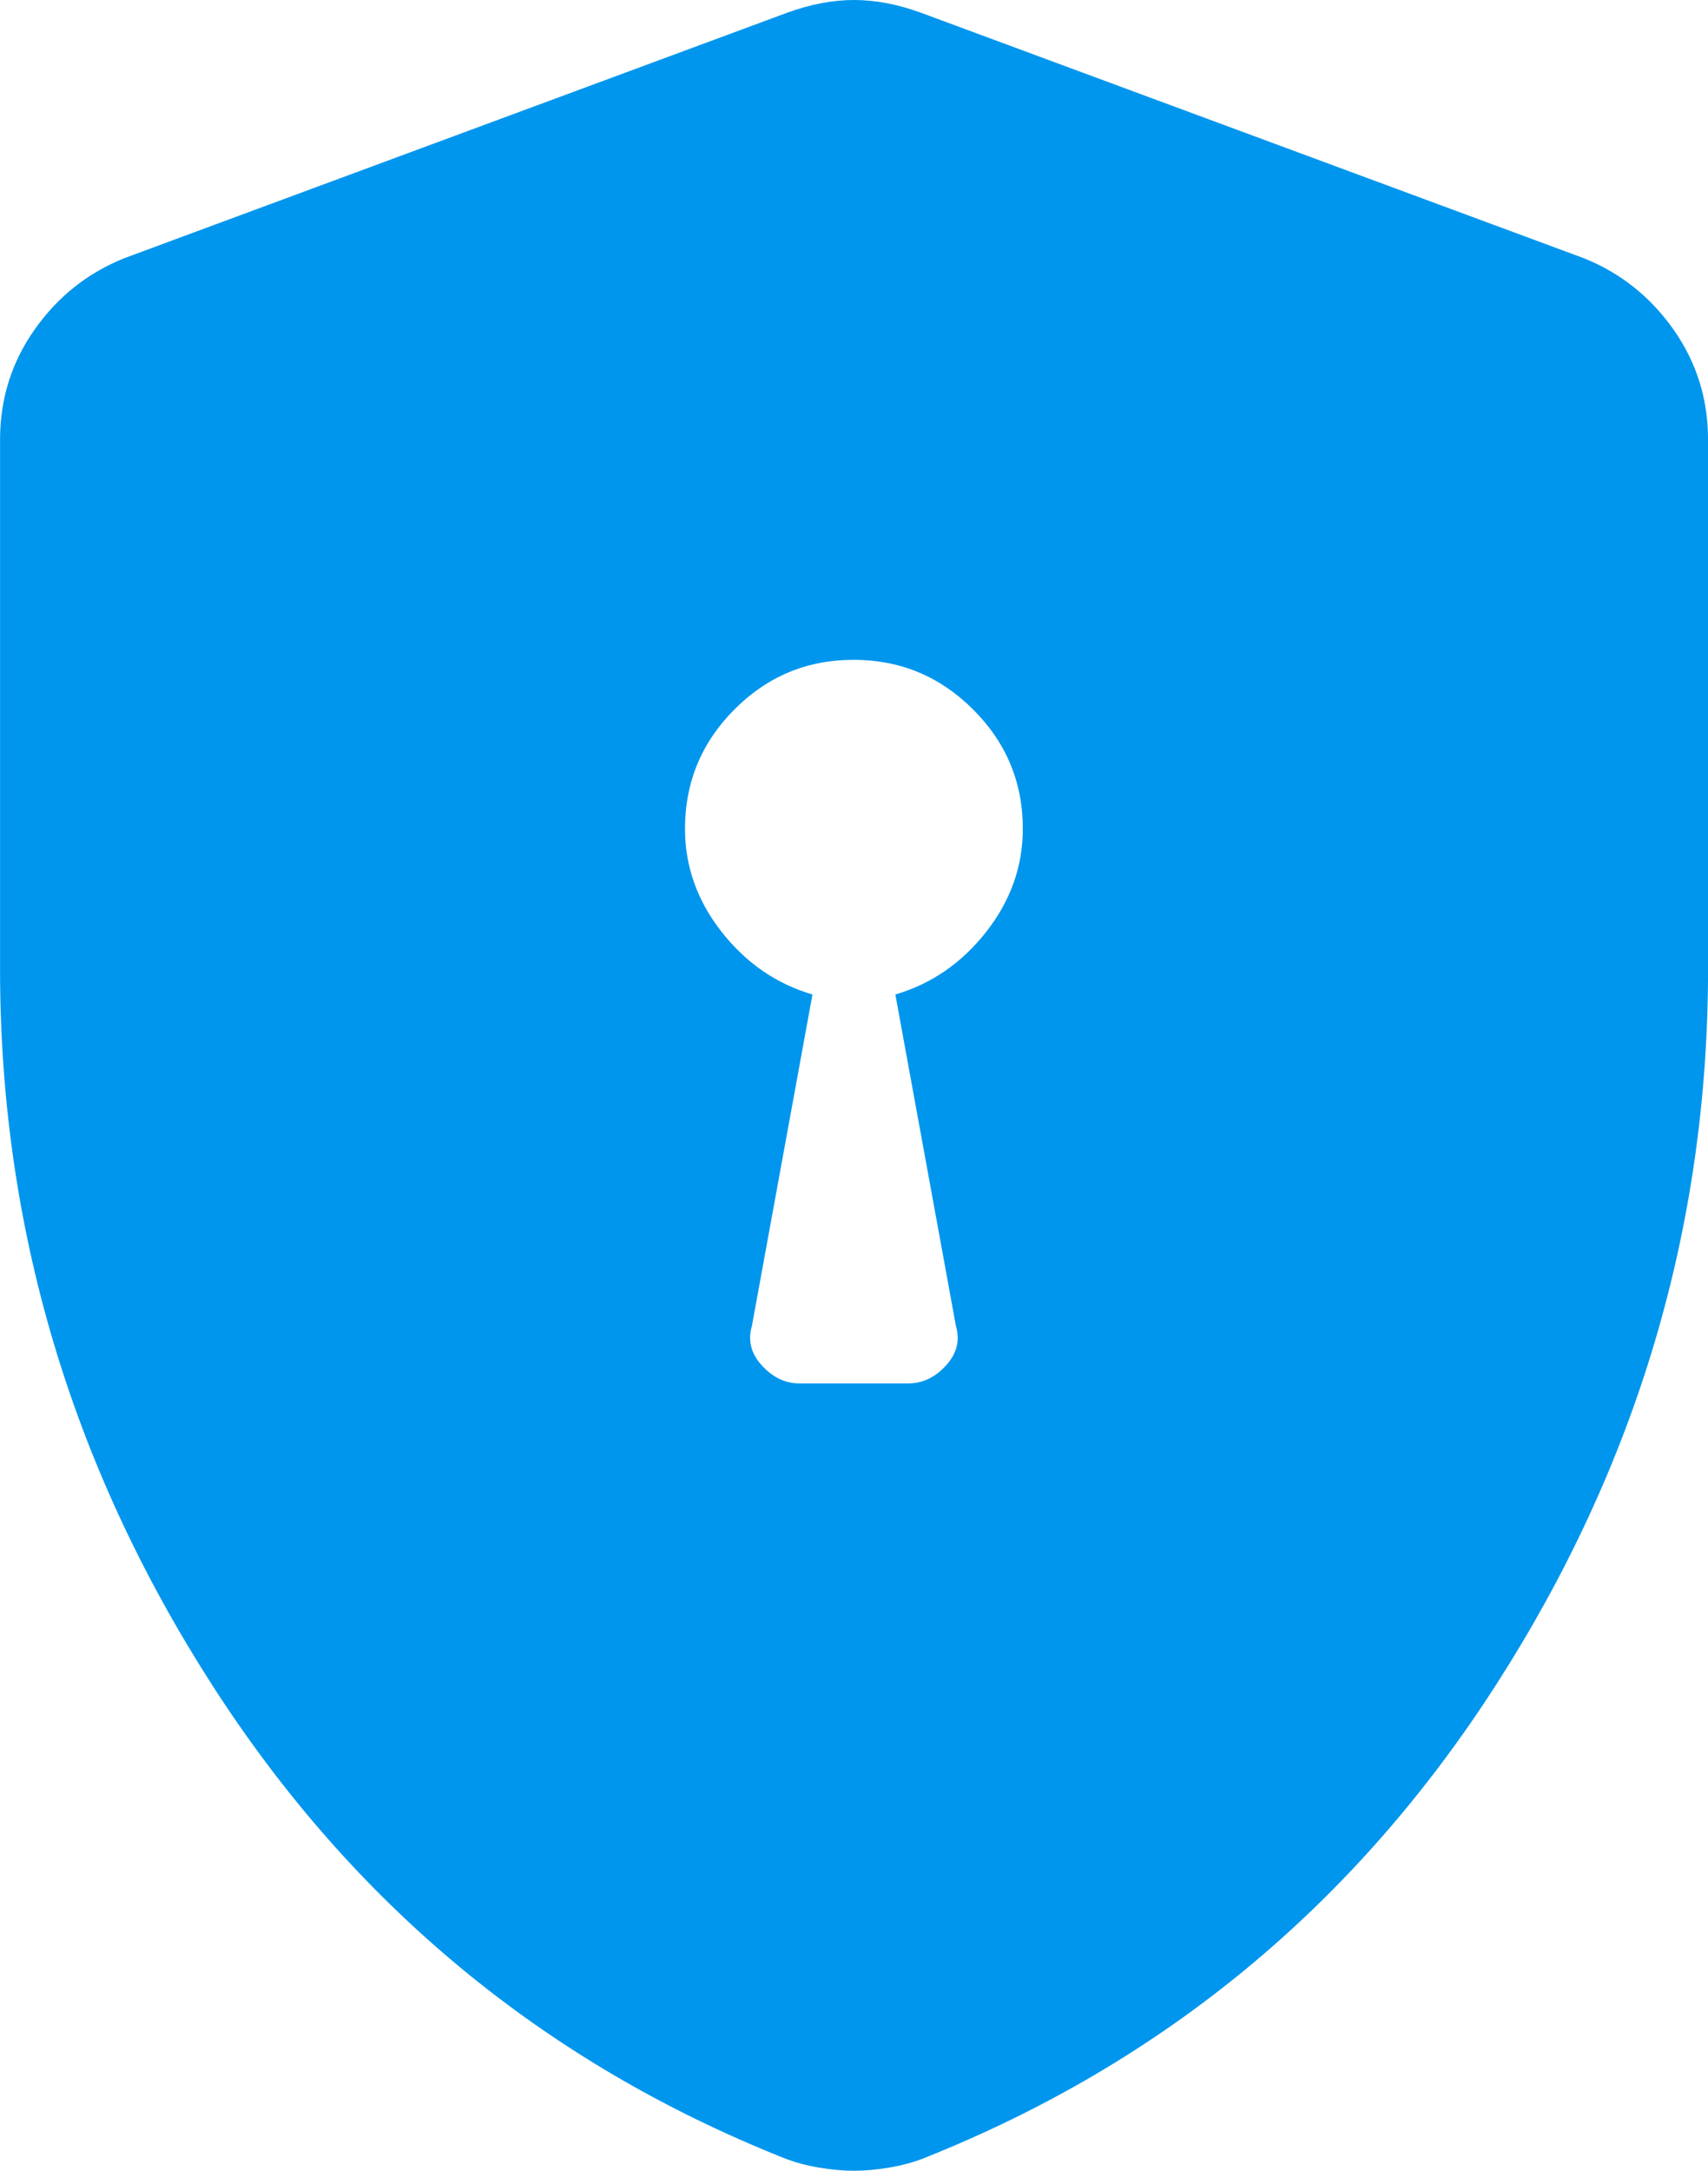 <svg version="1.2" xmlns="http://www.w3.org/2000/svg" xmlns:xlink="http://www.w3.org/1999/xlink" overflow="visible" preserveAspectRatio="none" viewBox="0 0 37 47" width="37" height="47"><g transform="translate(0, 0)"><g transform="translate(0, 2.4980018054066022e-15) rotate(0)"><path style="stroke-width: 0; stroke-linecap: butt; stroke-linejoin: miter; fill: rgb(0, 150, 237);" d="M17.326,29.953h2.347c0.311,0 0.584,-0.13 0.82,-0.389c0.236,-0.259 0.307,-0.543 0.215,-0.854l-1.312,-7.178c0.782,-0.23 1.438,-0.682 1.967,-1.355c0.529,-0.674 0.794,-1.418 0.794,-2.233c0,-1.006 -0.359,-1.867 -1.077,-2.583c-0.717,-0.716 -1.58,-1.075 -2.589,-1.075c-1.008,0 -1.868,0.358 -2.582,1.075c-0.713,0.716 -1.07,1.577 -1.07,2.583c0,0.815 0.265,1.56 0.794,2.233c0.529,0.674 1.185,1.125 1.967,1.355l-1.312,7.178c-0.092,0.311 -0.02,0.595 0.216,0.854c0.236,0.259 0.509,0.389 0.819,0.389zM18.5,47c-0.23,0 -0.483,-0.023 -0.759,-0.069c-0.276,-0.046 -0.53,-0.115 -0.761,-0.207c-5.199,-2.07 -9.329,-5.487 -12.389,-10.249c-3.06,-4.762 -4.59,-9.927 -4.59,-15.494v-11.457c0,-0.886 0.25,-1.684 0.751,-2.392c0.5,-0.709 1.147,-1.223 1.941,-1.542l14.358,-5.314c0.506,-0.184 0.989,-0.276 1.45,-0.276c0.46,0 0.943,0.092 1.45,0.276l14.358,5.314c0.794,0.319 1.441,0.833 1.942,1.542c0.5,0.709 0.75,1.506 0.75,2.392v11.457c0,5.567 -1.53,10.732 -4.59,15.494c-3.06,4.762 -7.19,8.178 -12.389,10.249c-0.231,0.092 -0.485,0.161 -0.761,0.207c-0.276,0.046 -0.529,0.069 -0.759,0.069z" vector-effect="non-scaling-stroke"/></g><defs><path id="path-1751348228440493" d="M17.326,29.953h2.347c0.311,0 0.584,-0.13 0.82,-0.389c0.236,-0.259 0.307,-0.543 0.215,-0.854l-1.312,-7.178c0.782,-0.23 1.438,-0.682 1.967,-1.355c0.529,-0.674 0.794,-1.418 0.794,-2.233c0,-1.006 -0.359,-1.867 -1.077,-2.583c-0.717,-0.716 -1.58,-1.075 -2.589,-1.075c-1.008,0 -1.868,0.358 -2.582,1.075c-0.713,0.716 -1.07,1.577 -1.07,2.583c0,0.815 0.265,1.56 0.794,2.233c0.529,0.674 1.185,1.125 1.967,1.355l-1.312,7.178c-0.092,0.311 -0.02,0.595 0.216,0.854c0.236,0.259 0.509,0.389 0.819,0.389zM18.5,47c-0.23,0 -0.483,-0.023 -0.759,-0.069c-0.276,-0.046 -0.53,-0.115 -0.761,-0.207c-5.199,-2.07 -9.329,-5.487 -12.389,-10.249c-3.06,-4.762 -4.59,-9.927 -4.59,-15.494v-11.457c0,-0.886 0.25,-1.684 0.751,-2.392c0.5,-0.709 1.147,-1.223 1.941,-1.542l14.358,-5.314c0.506,-0.184 0.989,-0.276 1.45,-0.276c0.46,0 0.943,0.092 1.45,0.276l14.358,5.314c0.794,0.319 1.441,0.833 1.942,1.542c0.5,0.709 0.75,1.506 0.75,2.392v11.457c0,5.567 -1.53,10.732 -4.59,15.494c-3.06,4.762 -7.19,8.178 -12.389,10.249c-0.231,0.092 -0.485,0.161 -0.761,0.207c-0.276,0.046 -0.529,0.069 -0.759,0.069z" vector-effect="non-scaling-stroke"/></defs></g></svg>